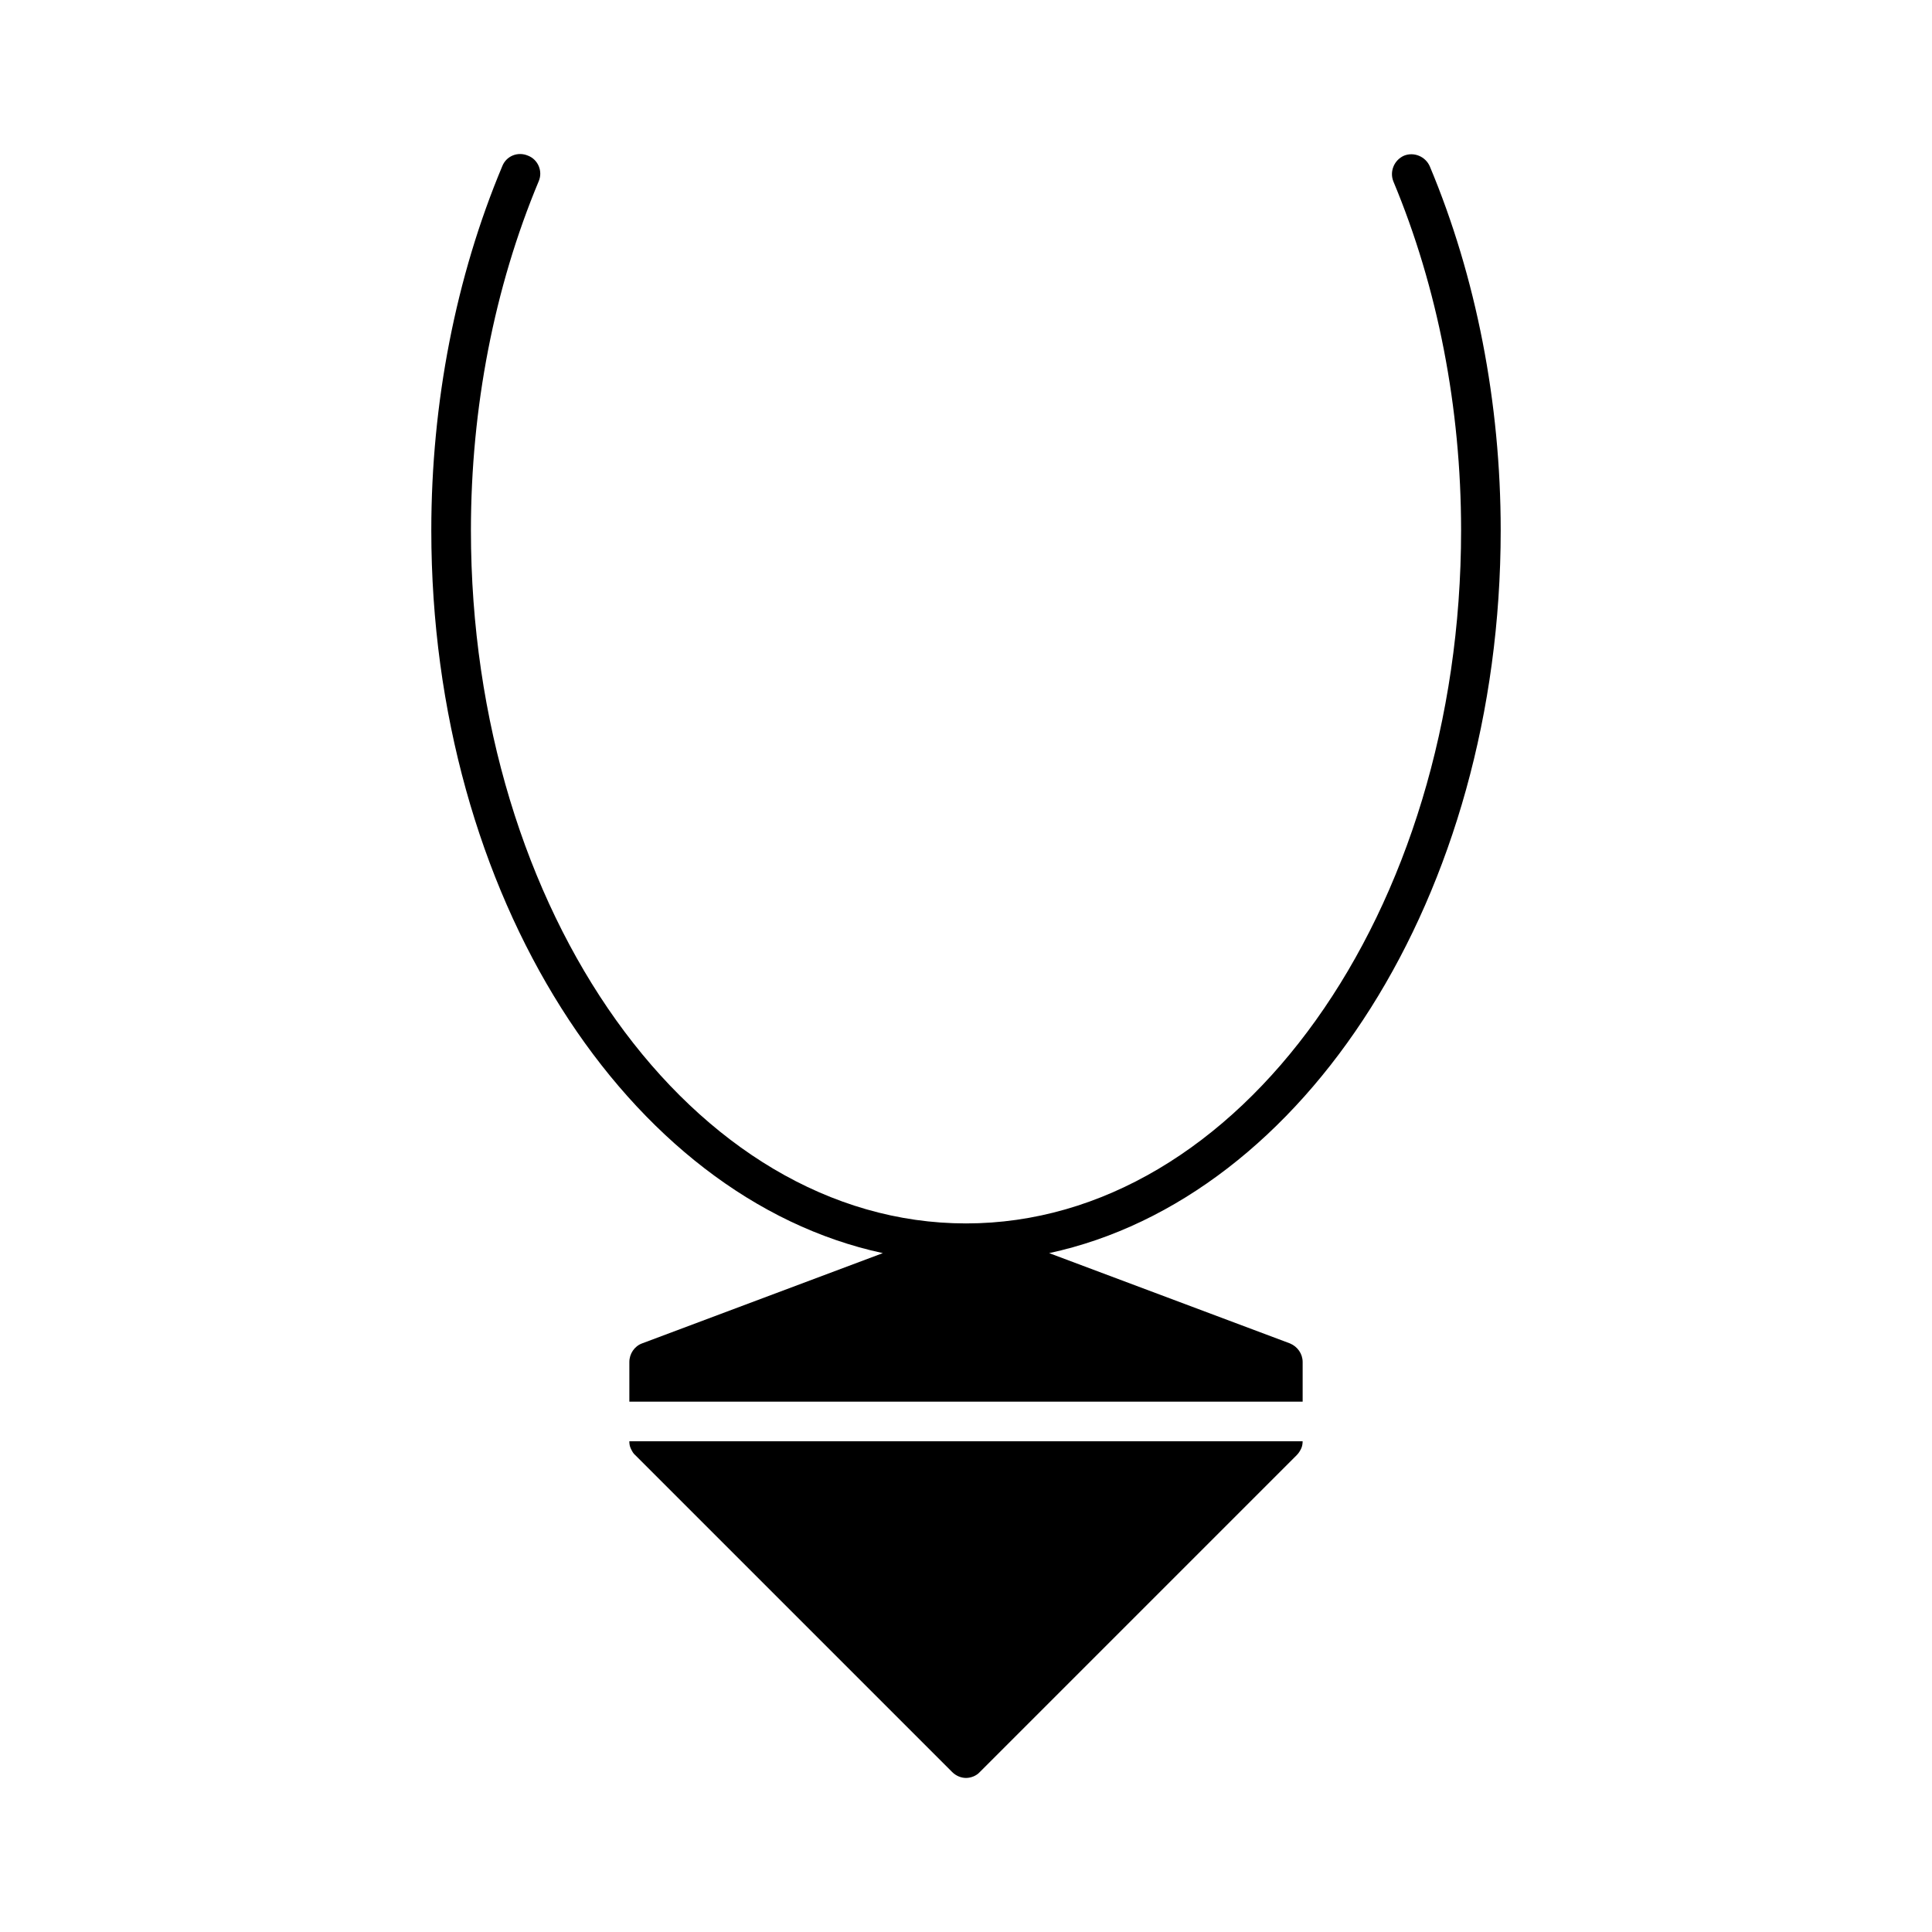 <?xml version="1.0" encoding="UTF-8"?>
<!-- Uploaded to: SVG Repo, www.svgrepo.com, Generator: SVG Repo Mixer Tools -->
<svg fill="#000000" width="800px" height="800px" version="1.1" viewBox="144 144 512 512" xmlns="http://www.w3.org/2000/svg">
 <g>
  <path d="m400 468.22c-72.316 0-131.2-82.395-131.2-183.68 0-32.434 6.191-64.34 17.949-92.469 1.156-2.625-0.105-5.773-2.832-6.824-2.731-1.156-5.773 0.105-6.824 2.832-12.285 29.285-18.793 62.664-18.793 96.461 0 96.773 51.957 176.96 119.66 191.55l-63.816 23.93c-1.996 0.734-3.359 2.731-3.359 4.934v10.496h178.43v-10.496c0-2.203-1.363-4.094-3.359-4.934l-63.816-23.93c67.699-14.59 119.66-94.777 119.66-191.55 0-33.797-6.508-67.176-18.789-96.457-1.156-2.625-4.199-3.883-6.824-2.832-2.625 1.156-3.883 4.199-2.832 6.824 11.758 28.125 17.949 60.031 17.949 92.465 0 101.29-58.883 183.68-131.2 183.68z"/>
  <path d="m311.2 527.95c0.316 0.629 0.629 1.258 1.156 1.68l83.969 83.969c1.051 1.051 2.414 1.574 3.672 1.574s2.731-0.523 3.672-1.574l83.969-83.969c0.523-0.523 0.84-1.051 1.156-1.68 0.316-0.629 0.418-1.363 0.418-1.996h-178.43c0 0.738 0.105 1.367 0.422 1.996z"/>
 </g>
</svg>